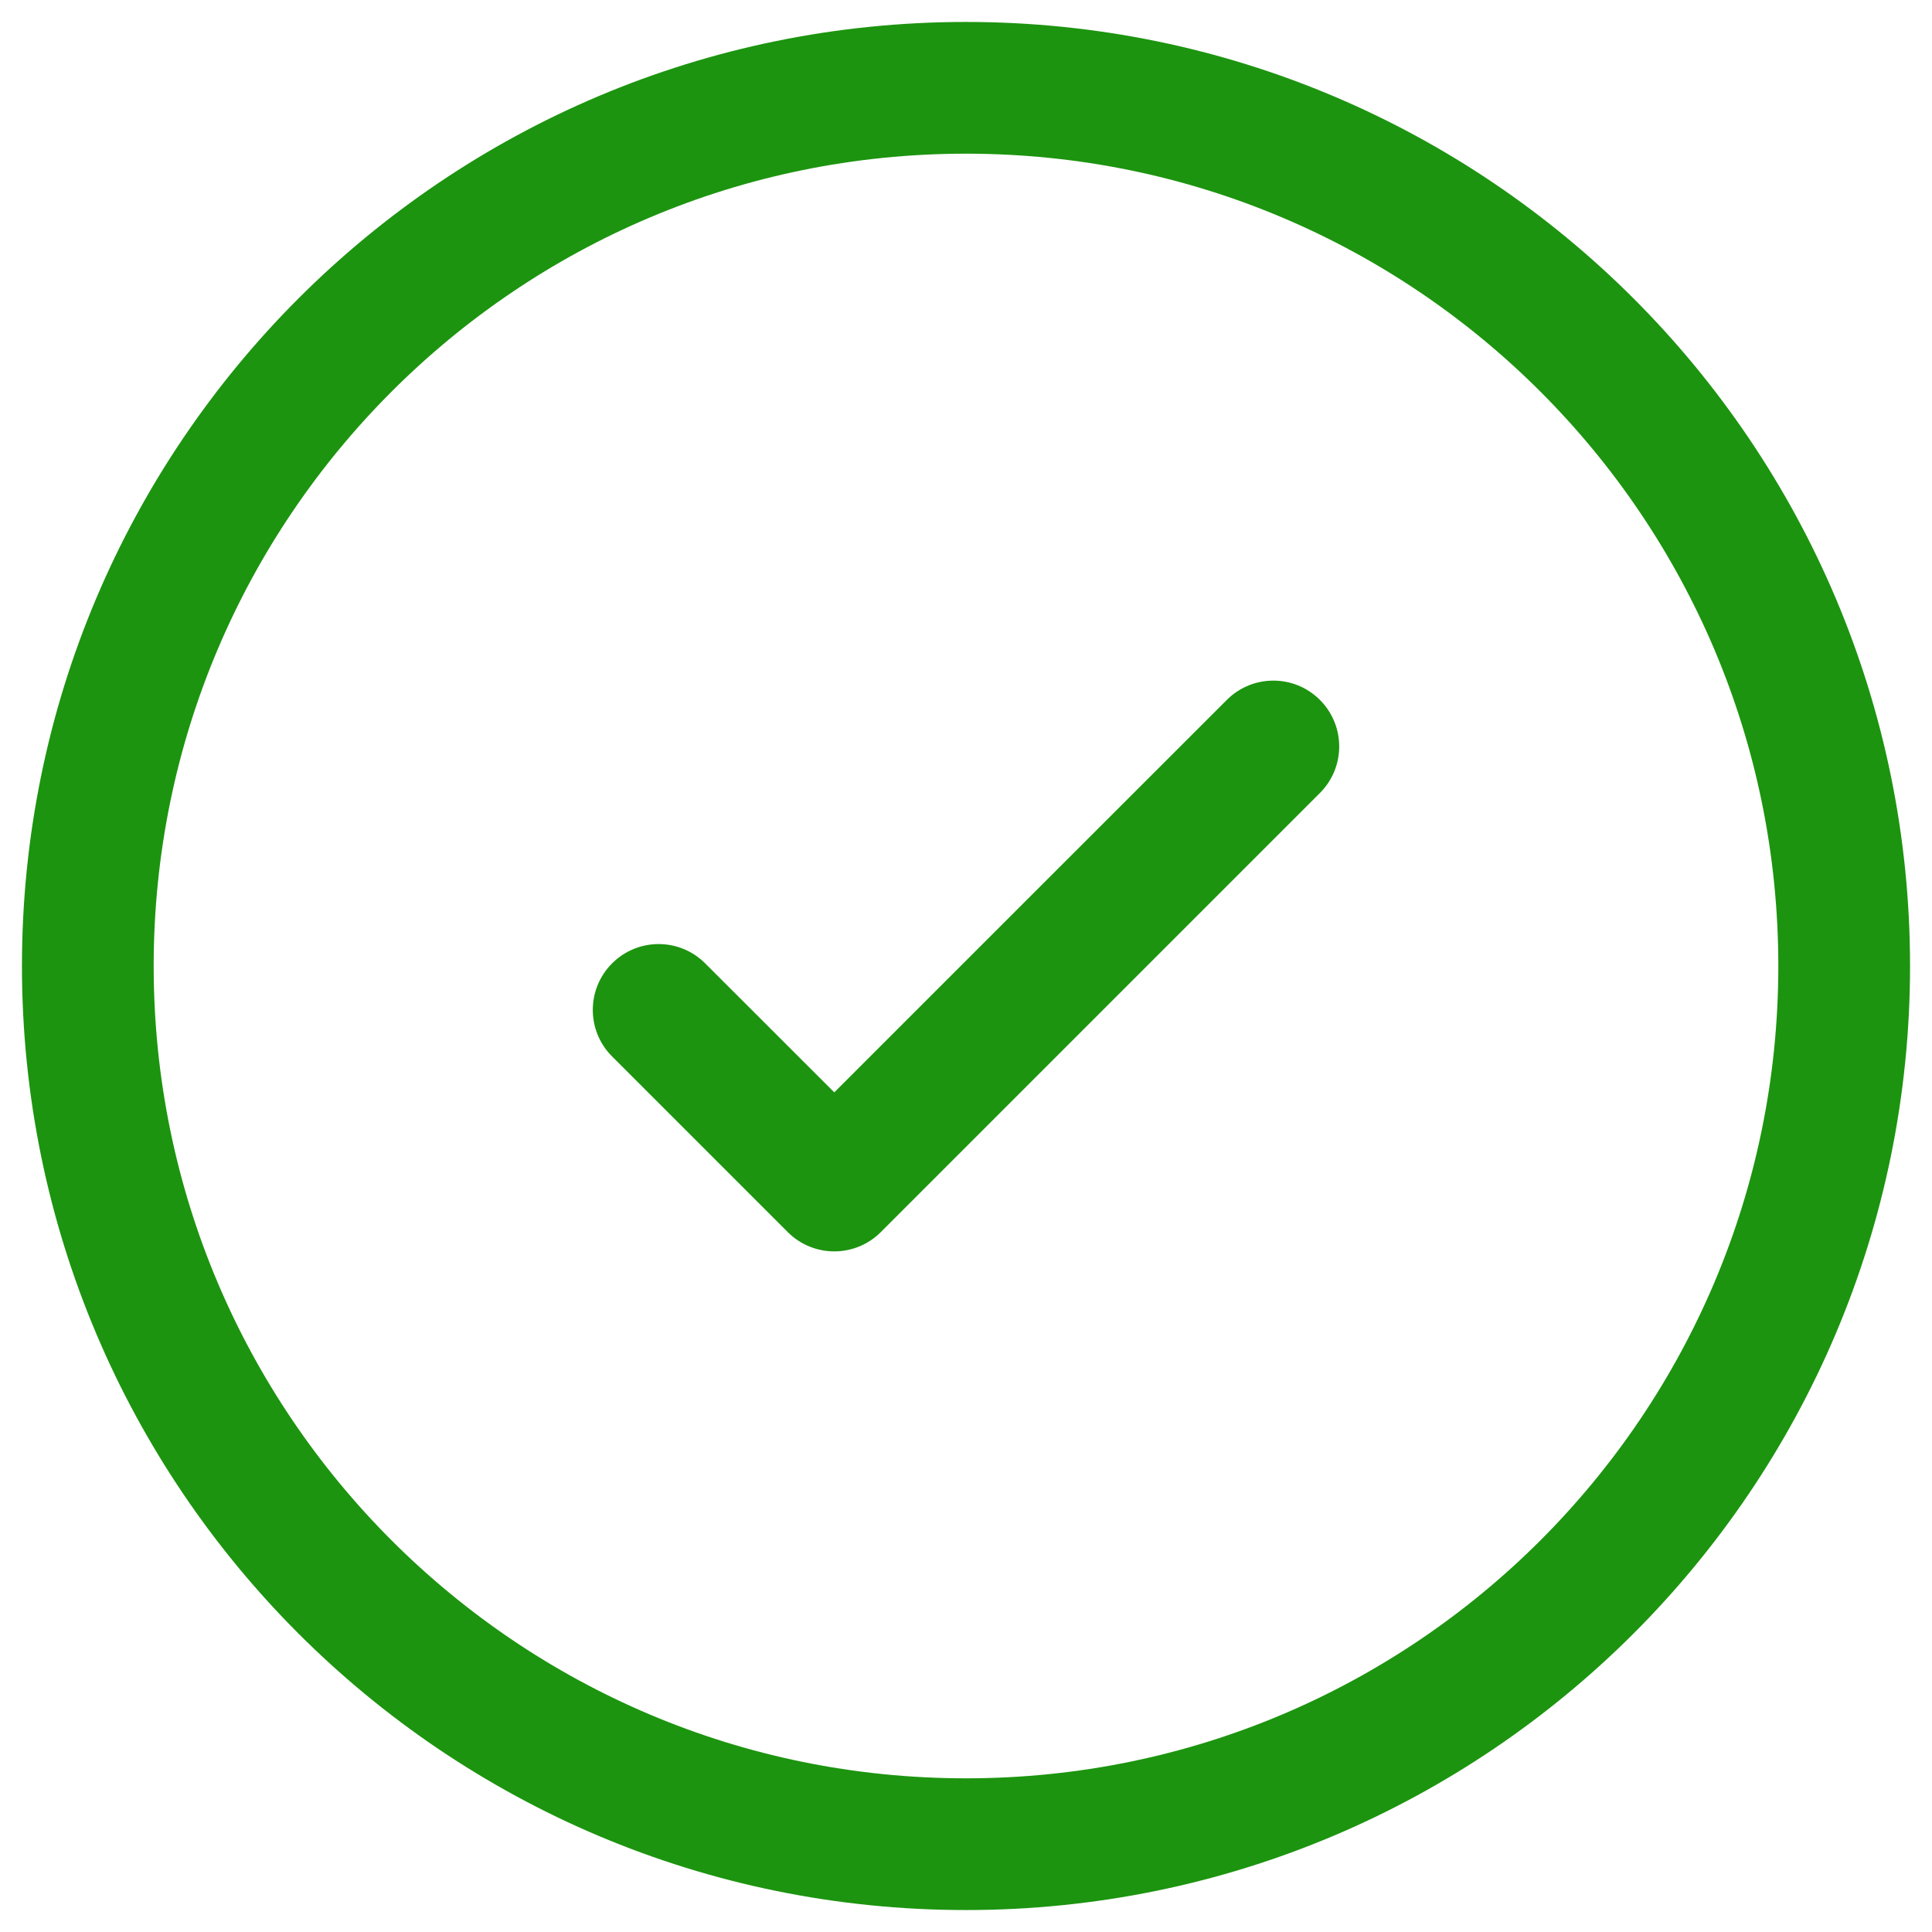 <?xml version="1.0" encoding="UTF-8"?> <svg xmlns="http://www.w3.org/2000/svg" width="22" height="22" viewBox="0 0 22 22" fill="none"><path d="M21 11C21 16.523 16.523 21 11 21C5.477 21 1 16.523 1 11C1 5.477 5.477 1 11 1C16.523 1 21 5.477 21 11Z" stroke="#1C940F" stroke-width="1.5" stroke-linecap="round"></path><path d="M15.03 7.97C15.323 8.263 15.323 8.737 15.03 9.03L10.03 14.03C9.737 14.323 9.263 14.323 8.97 14.03L6.97 12.03C6.677 11.737 6.677 11.263 6.97 10.97C7.263 10.677 7.737 10.677 8.03 10.97L9.5 12.439L11.735 10.204L13.97 7.97C14.263 7.677 14.737 7.677 15.03 7.97Z" fill="#1C940F"></path></svg> 